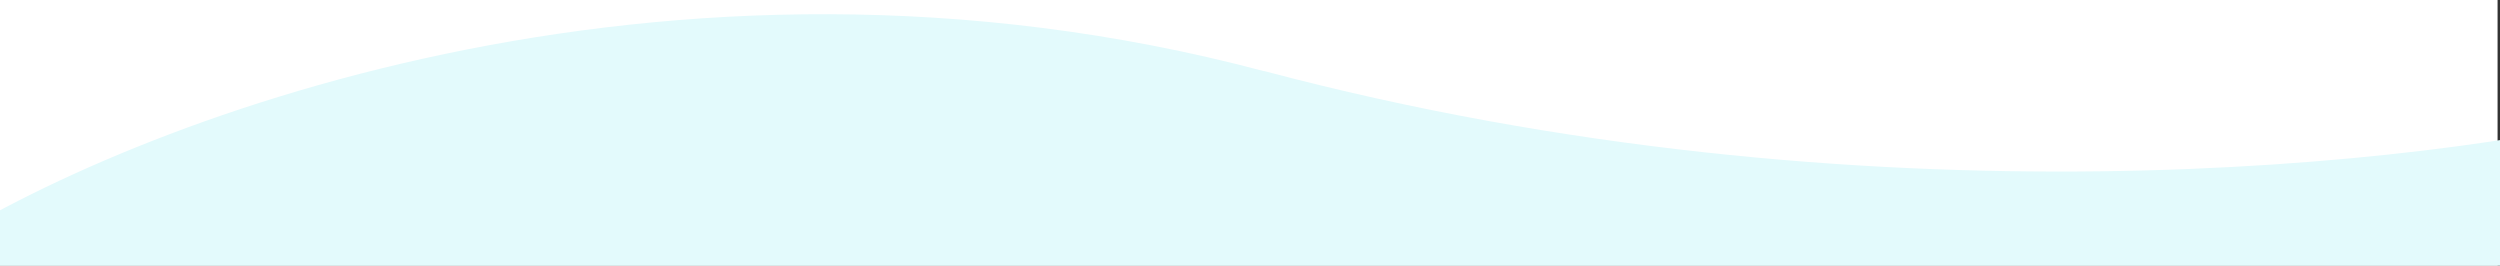 <svg xmlns="http://www.w3.org/2000/svg" viewBox="0 0 1440 153"><rect x="0" y="0" width="1440" height="153" fill="#333333" stroke="none"/><defs><clipPath id="a"><path d="M0 6.2h1440V153H0z" style="fill:none"/></clipPath></defs><path d="M0-.6h1438.6V153H0z" style="fill:#fff"/><g style="clip-path:url(#a)"><path d="M728.1 41C382.2-50.9 71.7 71.9-40.3 144.7l3.3 12.4 1563.3 1.6-4.6-93.9c-120.4 30.3-447.6 68-793.6-23.9Z" style="fill:#e3fafc"/></g></svg>